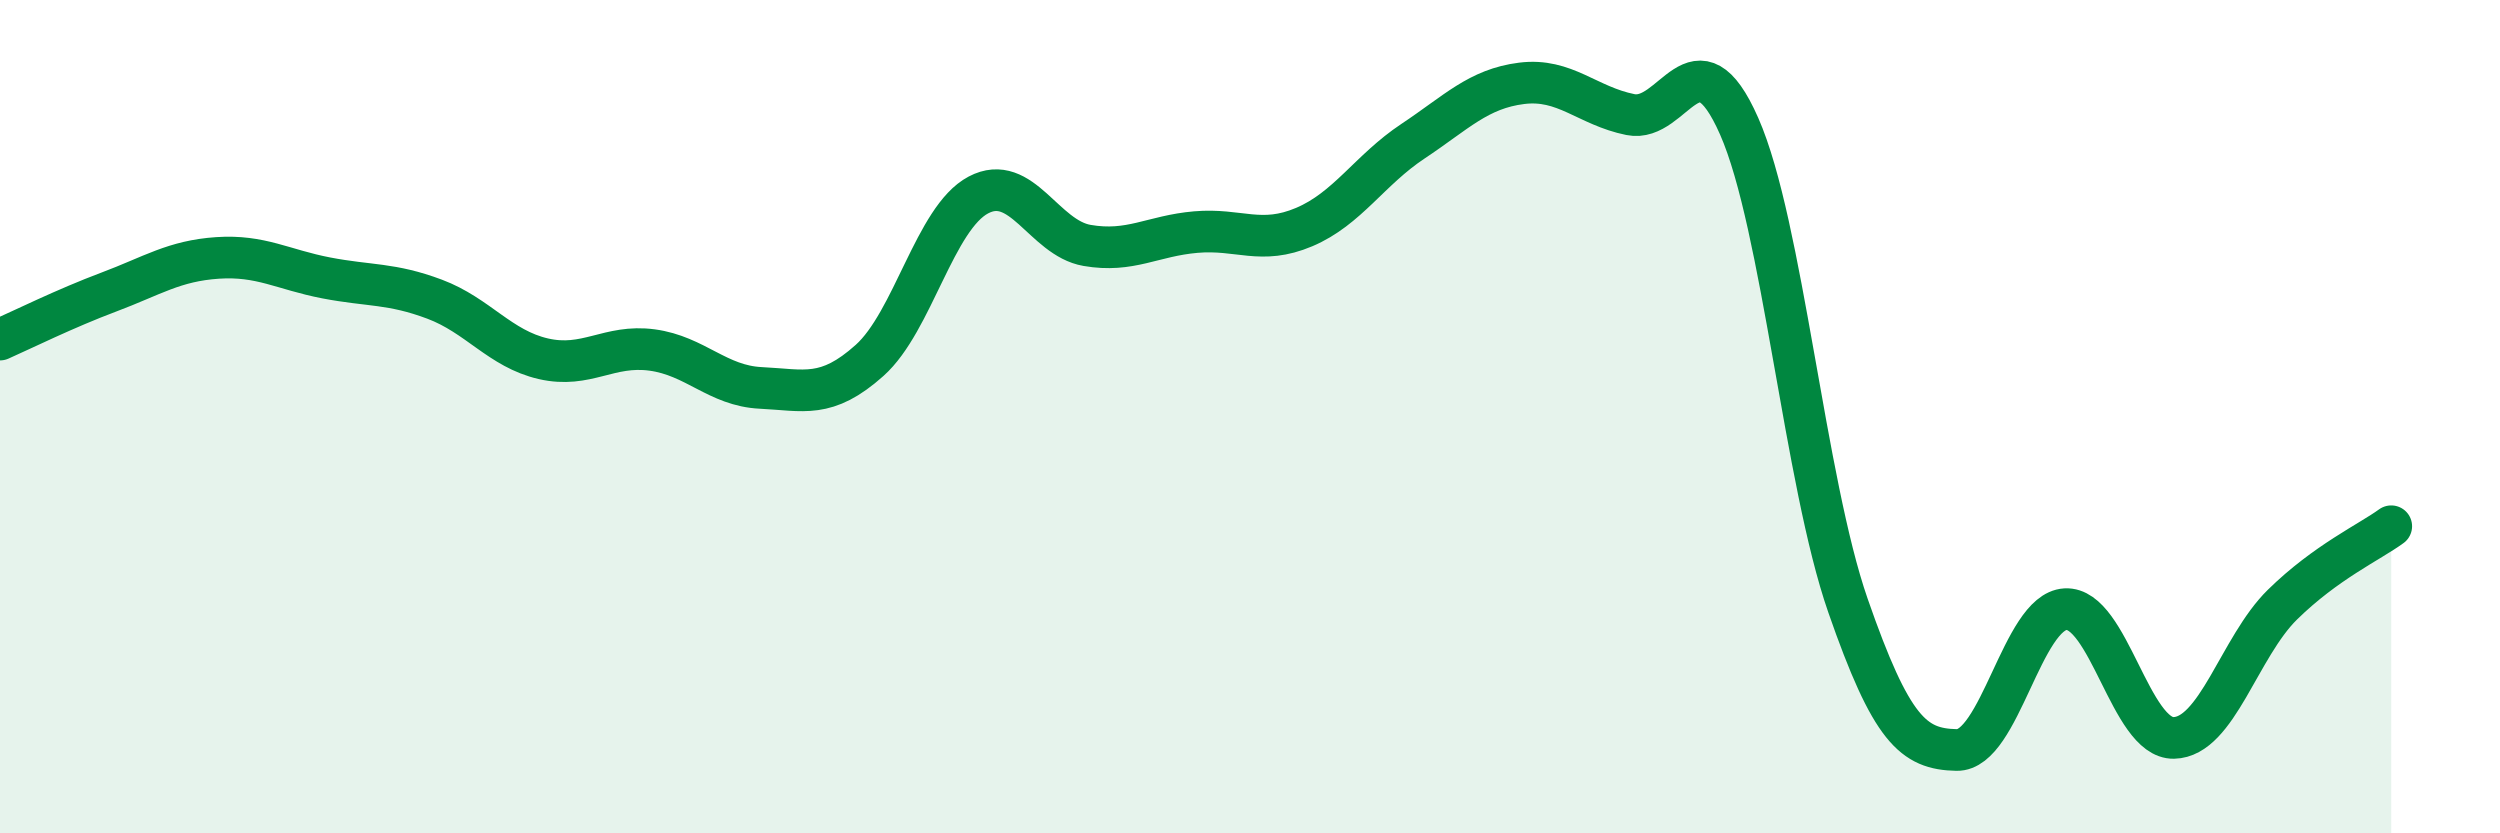 
    <svg width="60" height="20" viewBox="0 0 60 20" xmlns="http://www.w3.org/2000/svg">
      <path
        d="M 0,8.15 C 0.52,7.92 1.57,7.4 2.61,7.01 C 3.65,6.62 4.18,6.26 5.22,6.19 C 6.26,6.12 6.79,6.47 7.83,6.67 C 8.87,6.87 9.39,6.79 10.43,7.18 C 11.47,7.57 12,8.37 13.04,8.61 C 14.08,8.85 14.61,8.26 15.65,8.4 C 16.69,8.54 17.22,9.26 18.26,9.31 C 19.3,9.36 19.83,9.58 20.87,8.65 C 21.91,7.72 22.44,5.23 23.48,4.68 C 24.52,4.13 25.05,5.71 26.09,5.89 C 27.13,6.07 27.66,5.66 28.7,5.57 C 29.74,5.48 30.26,5.89 31.3,5.45 C 32.34,5.01 32.87,4.08 33.91,3.39 C 34.95,2.7 35.48,2.13 36.52,2 C 37.56,1.87 38.09,2.54 39.13,2.75 C 40.17,2.96 40.7,0.67 41.74,3.03 C 42.78,5.39 43.31,11.54 44.35,14.53 C 45.39,17.52 45.92,17.98 46.96,18 C 48,18.02 48.53,14.68 49.57,14.62 C 50.61,14.56 51.13,17.73 52.17,17.71 C 53.21,17.69 53.74,15.53 54.78,14.51 C 55.82,13.49 56.87,13.01 57.39,12.63L57.39 20L0 20Z"
        fill="#008740"
        opacity="0.1"
        stroke-linecap="round"
        stroke-linejoin="round"
      />
      <path
        d="M 0,8.15 C 0.52,7.92 1.57,7.4 2.61,7.01 C 3.65,6.62 4.18,6.26 5.22,6.19 C 6.26,6.12 6.79,6.47 7.83,6.67 C 8.87,6.87 9.39,6.79 10.43,7.18 C 11.47,7.57 12,8.37 13.04,8.61 C 14.08,8.85 14.61,8.26 15.65,8.4 C 16.69,8.54 17.22,9.26 18.26,9.31 C 19.3,9.36 19.83,9.58 20.87,8.65 C 21.91,7.72 22.44,5.23 23.48,4.68 C 24.52,4.13 25.05,5.71 26.09,5.89 C 27.13,6.07 27.66,5.66 28.7,5.57 C 29.74,5.48 30.26,5.89 31.3,5.45 C 32.34,5.01 32.87,4.08 33.91,3.39 C 34.95,2.7 35.48,2.13 36.52,2 C 37.56,1.87 38.09,2.54 39.13,2.75 C 40.17,2.96 40.7,0.67 41.74,3.03 C 42.78,5.39 43.31,11.54 44.35,14.53 C 45.39,17.52 45.92,17.98 46.96,18 C 48,18.02 48.53,14.68 49.57,14.62 C 50.61,14.56 51.13,17.73 52.17,17.71 C 53.21,17.69 53.74,15.53 54.78,14.51 C 55.82,13.49 56.87,13.01 57.39,12.63"
        stroke="#008740"
        stroke-width="1"
        fill="none"
        stroke-linecap="round"
        stroke-linejoin="round"
      />
    </svg>
  